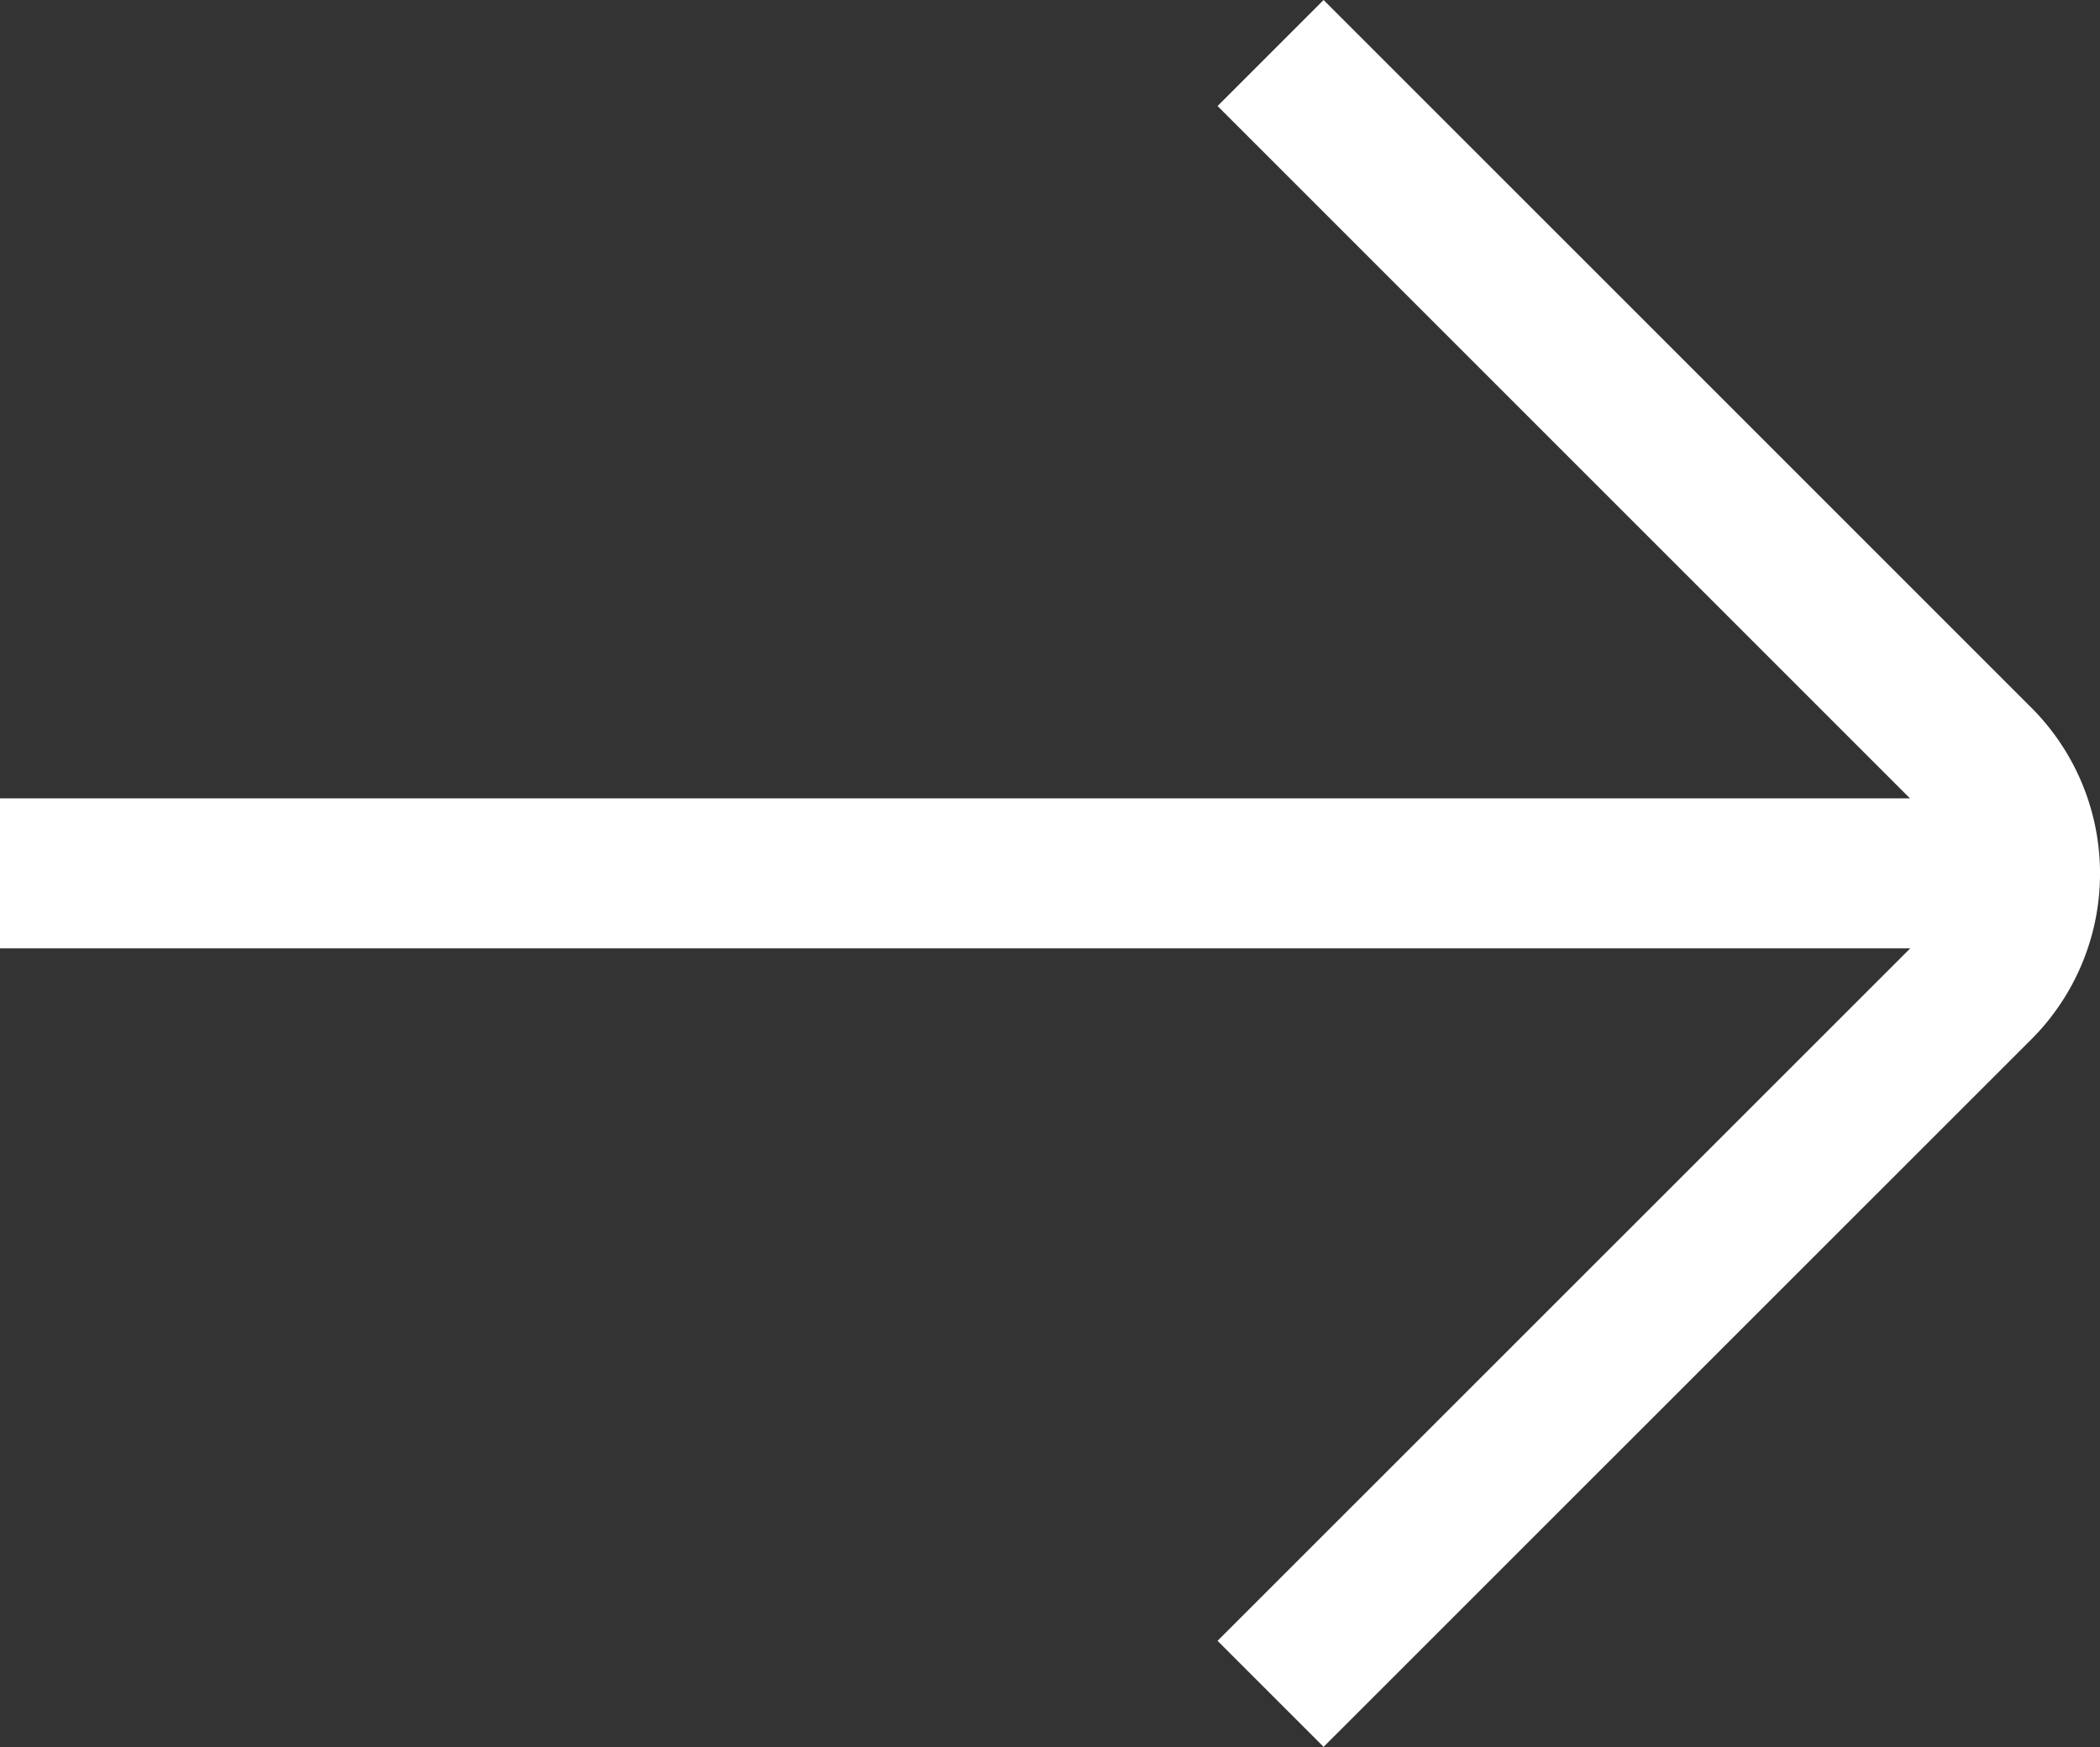 <svg xmlns="http://www.w3.org/2000/svg" width="14" height="11.648" viewBox="0 0 14 11.648">
  <rect x="0" y="0" width="14" height="11.648" fill="#333333" stroke="none"/>
  <path id="arrow-small-right" d="M18.541,10.894,13.824,6.177l-.707.707L17.733,11.5H5v1H17.735l-4.618,4.617.707.707,4.717-4.716a1.564,1.564,0,0,0,0-2.214Z" transform="translate(-5 -6.177)" fill="#fff"/>
</svg>
